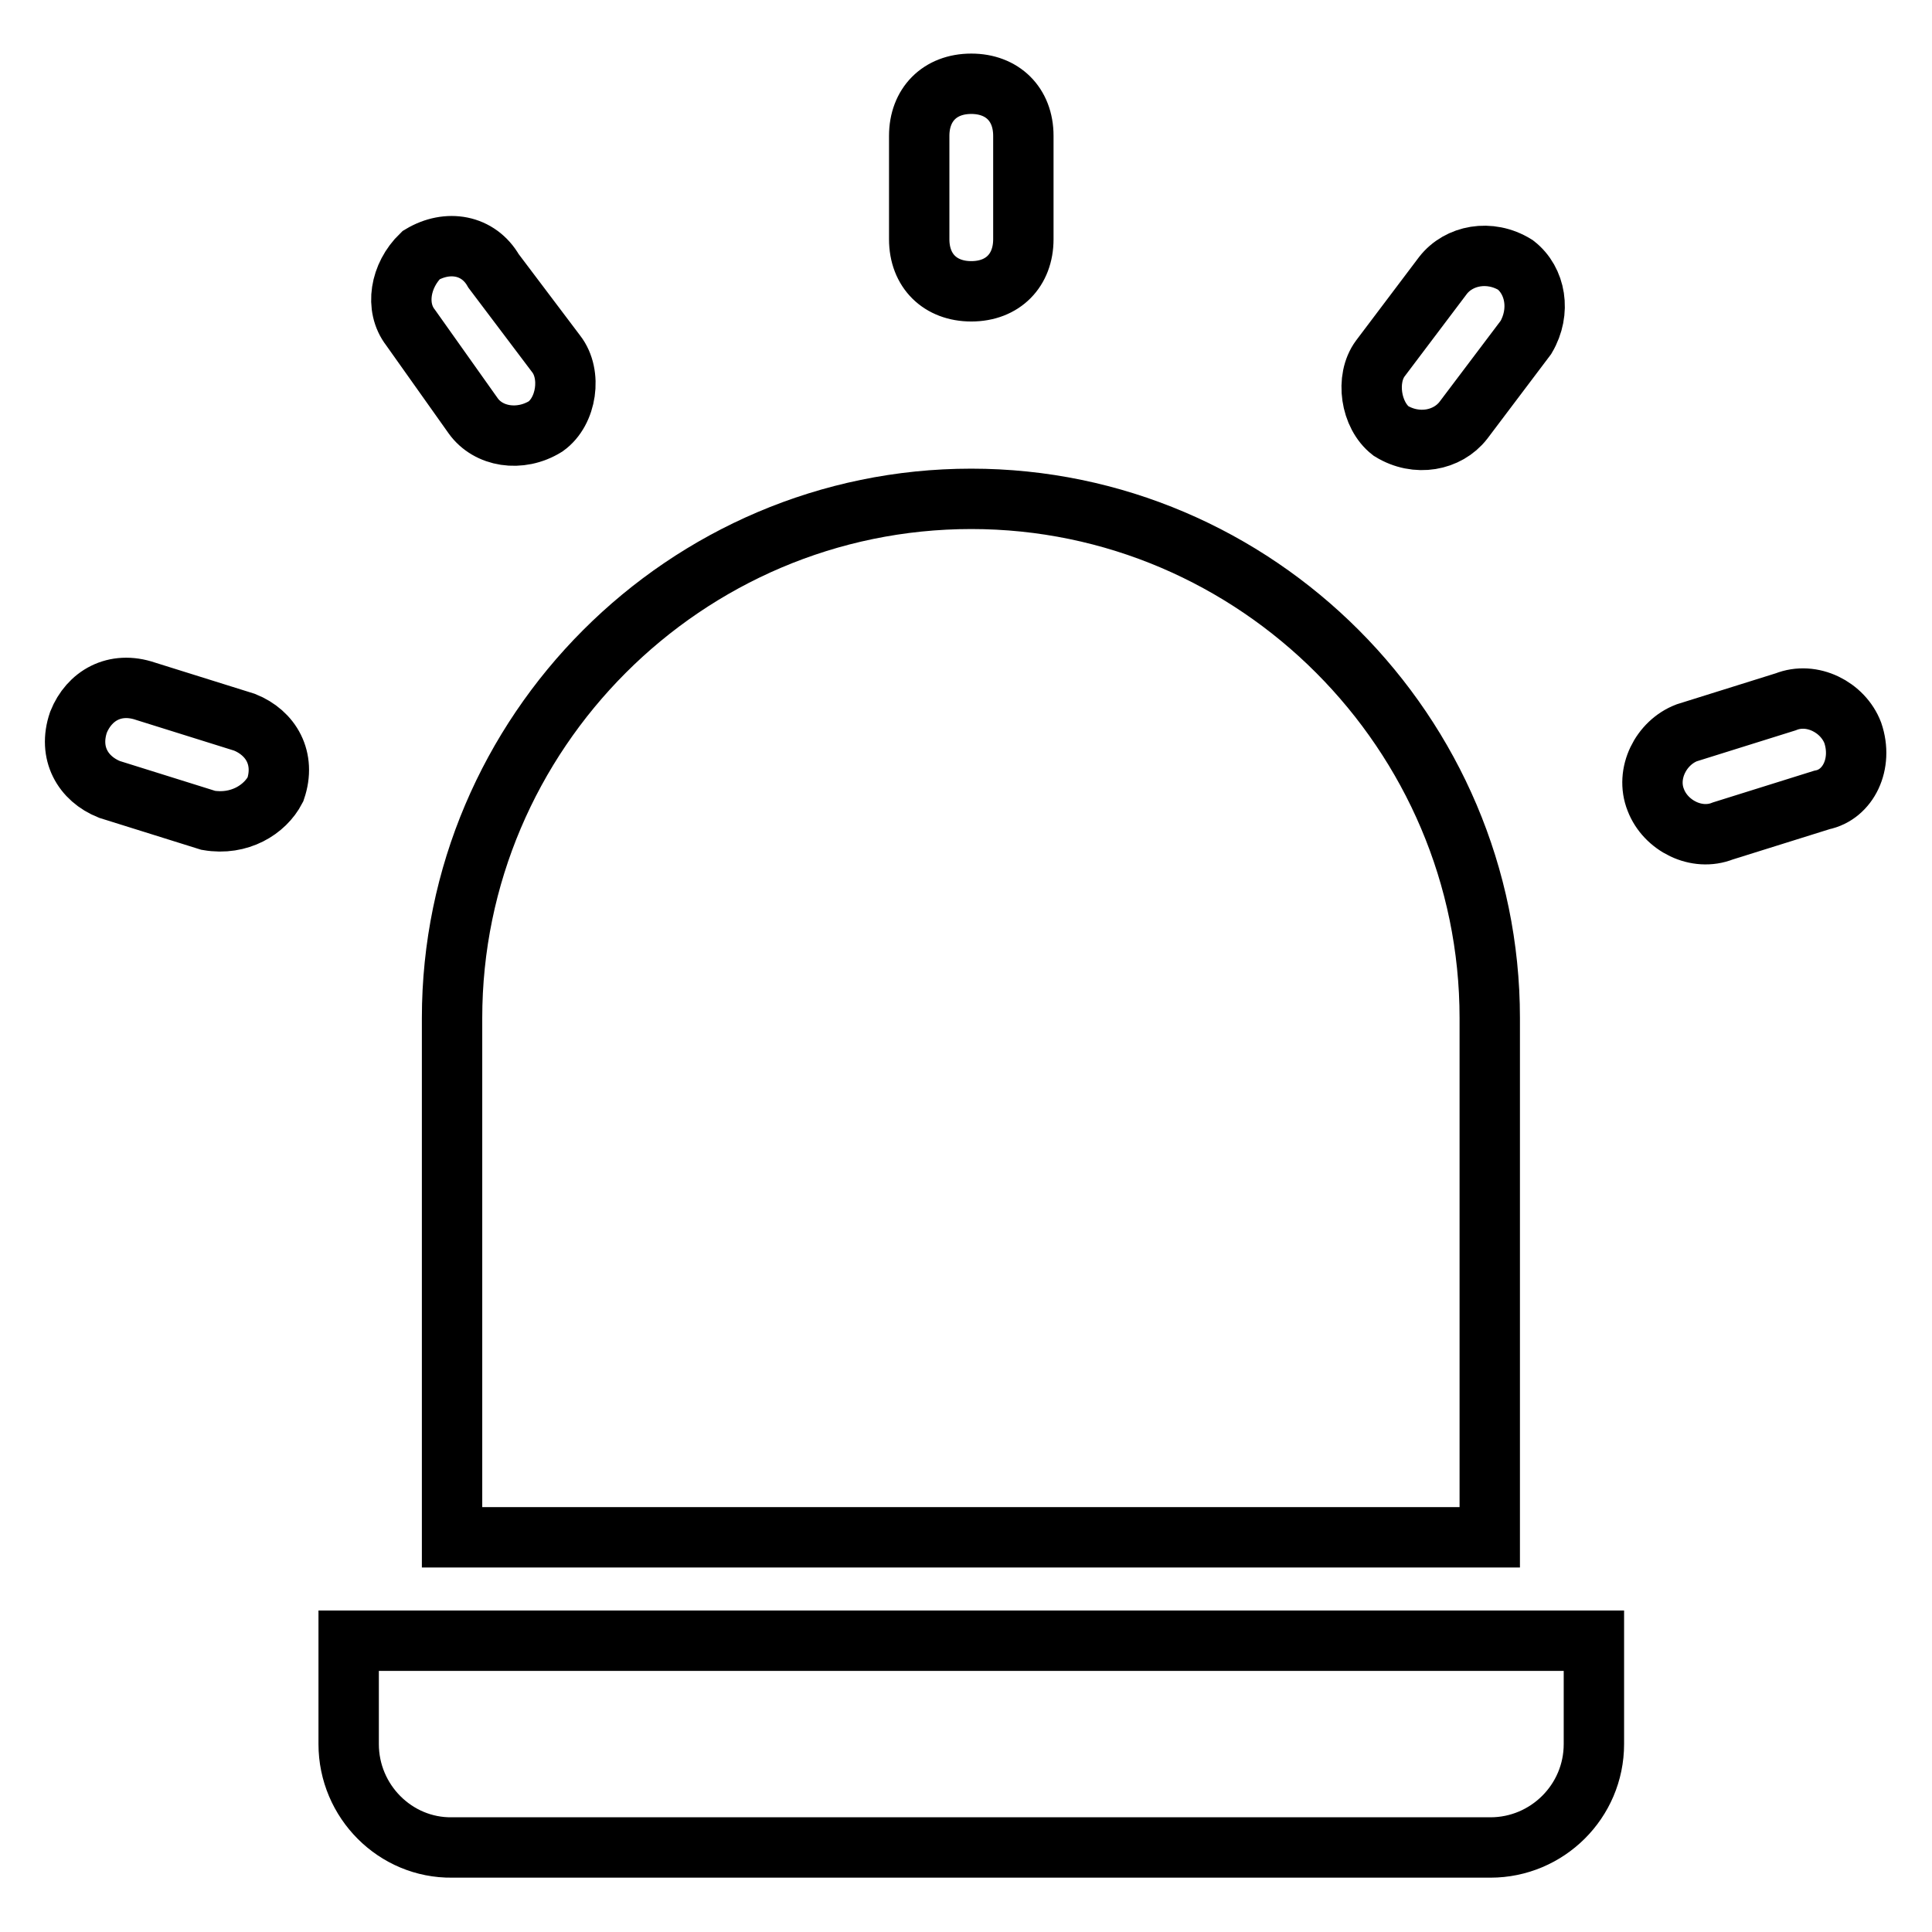 <?xml version="1.0" encoding="utf-8"?>
<!-- Svg Vector Icons : http://www.onlinewebfonts.com/icon -->
<!DOCTYPE svg PUBLIC "-//W3C//DTD SVG 1.1//EN" "http://www.w3.org/Graphics/SVG/1.1/DTD/svg11.dtd">
<svg version="1.1" xmlns="http://www.w3.org/2000/svg" xmlns:xlink="http://www.w3.org/1999/xlink" x="0px" y="0px" viewBox="0 0 256 256" enable-background="new 0 0 256 256" xml:space="preserve">
<g> <path stroke-width="8" fill-opacity="0" stroke="#000000"  d="M241.4,106l-13.1,4.1c-3.5,1.4-7.6-0.7-8.9-4.1c-1.4-3.5,0.7-7.6,4.1-8.9l13.1-4.1c3.5-1.4,7.6,0.7,8.9,4.1 C246.9,101.2,244.9,105.3,241.4,106z M32.4,95.7c3.5,1.4,5.5,4.8,4.1,8.9c-1.4,2.7-4.8,4.8-8.9,4.1l-13.1-4.1 c-3.5-1.4-5.5-4.8-4.1-8.9c1.4-3.5,4.8-5.5,8.9-4.1L32.4,95.7z M191.2,36.5c2.1-2.7,6.2-3.5,9.6-1.4c2.7,2.1,3.4,6.2,1.4,9.6 l-8.3,11c-2.1,2.7-6.2,3.5-9.6,1.4c-2.7-2.1-3.4-6.9-1.4-9.6L191.2,36.5z M62.7,55.1l-8.3-11.7c-2.1-2.7-1.4-6.9,1.4-9.6 c3.5-2.1,7.6-1.4,9.6,2.1l8.3,11c2.1,2.7,1.4,7.6-1.4,9.6C68.9,58.6,64.7,57.9,62.7,55.1L62.7,55.1z M121.8,31.7V18 c0-4.1,2.7-6.9,6.9-6.9c4.1,0,6.9,2.7,6.9,6.9v13.7c0,4.1-2.7,6.9-6.9,6.9C124.6,38.6,121.8,35.9,121.8,31.7z M197.4,134.9v68.8 H59.9v-68.8c0-37.8,30.9-68.8,68.8-68.8C166.5,66.1,197.4,97.1,197.4,134.9L197.4,134.9z M46.2,231.1v-13.7h165v13.7 c0,7.6-6.2,13.7-13.7,13.7H59.9C52.4,244.9,46.2,238.7,46.2,231.1z"/></g>
</svg>